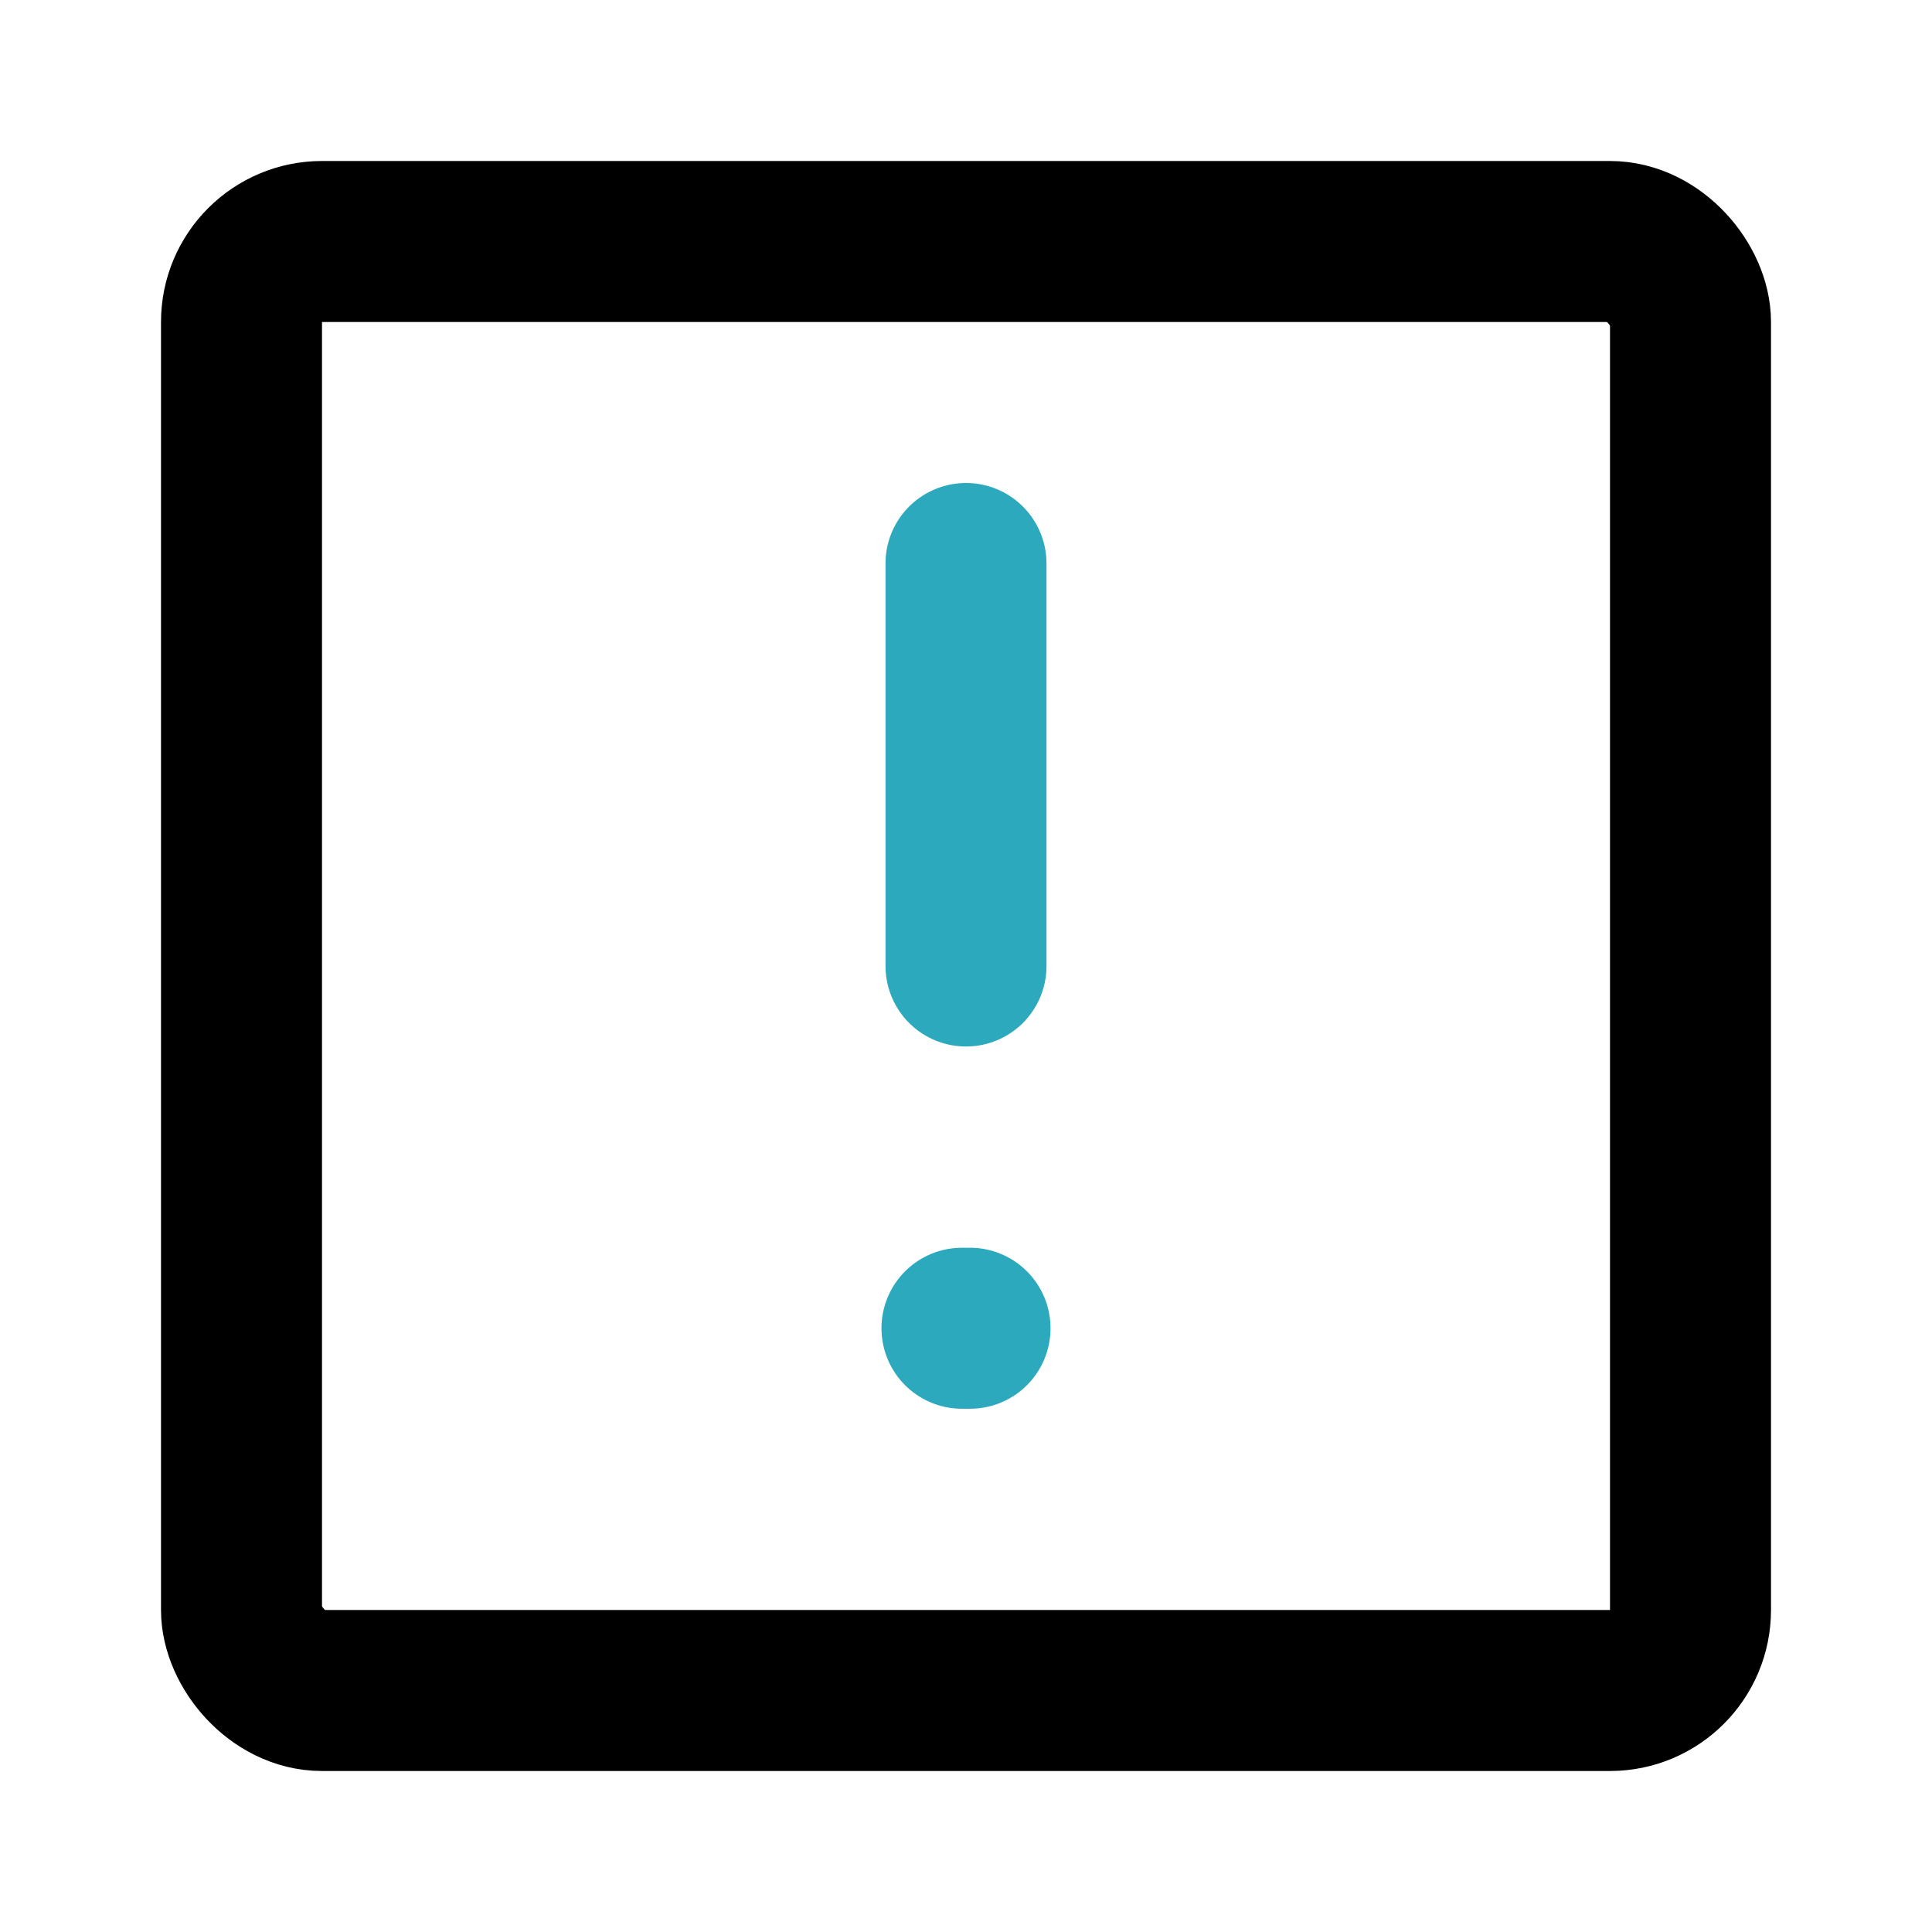 <?xml version="1.0" encoding="utf-8"?>
<svg fill="#000000" width="800px" height="800px" viewBox="0 0 24 24" id="caution-sign-square" data-name="Line Color" xmlns="http://www.w3.org/2000/svg" class="icon line-color"><line id="secondary-upstroke" x1="11.95" y1="16.5" x2="12.05" y2="16.5" style="fill: none; stroke-linecap: round; stroke-linejoin: round; stroke-width: 2; stroke: rgb(44, 169, 188);"></line><rect id="primary" x="3" y="3" width="18" height="18" rx="1" style="fill: none; stroke: rgb(0, 0, 0); stroke-linecap: round; stroke-linejoin: round; stroke-width: 2;"></rect><line id="secondary" x1="12" y1="12" x2="12" y2="7" style="fill: none; stroke-linecap: round; stroke-linejoin: round; stroke-width: 2; stroke: rgb(44, 169, 188);"></line></svg>